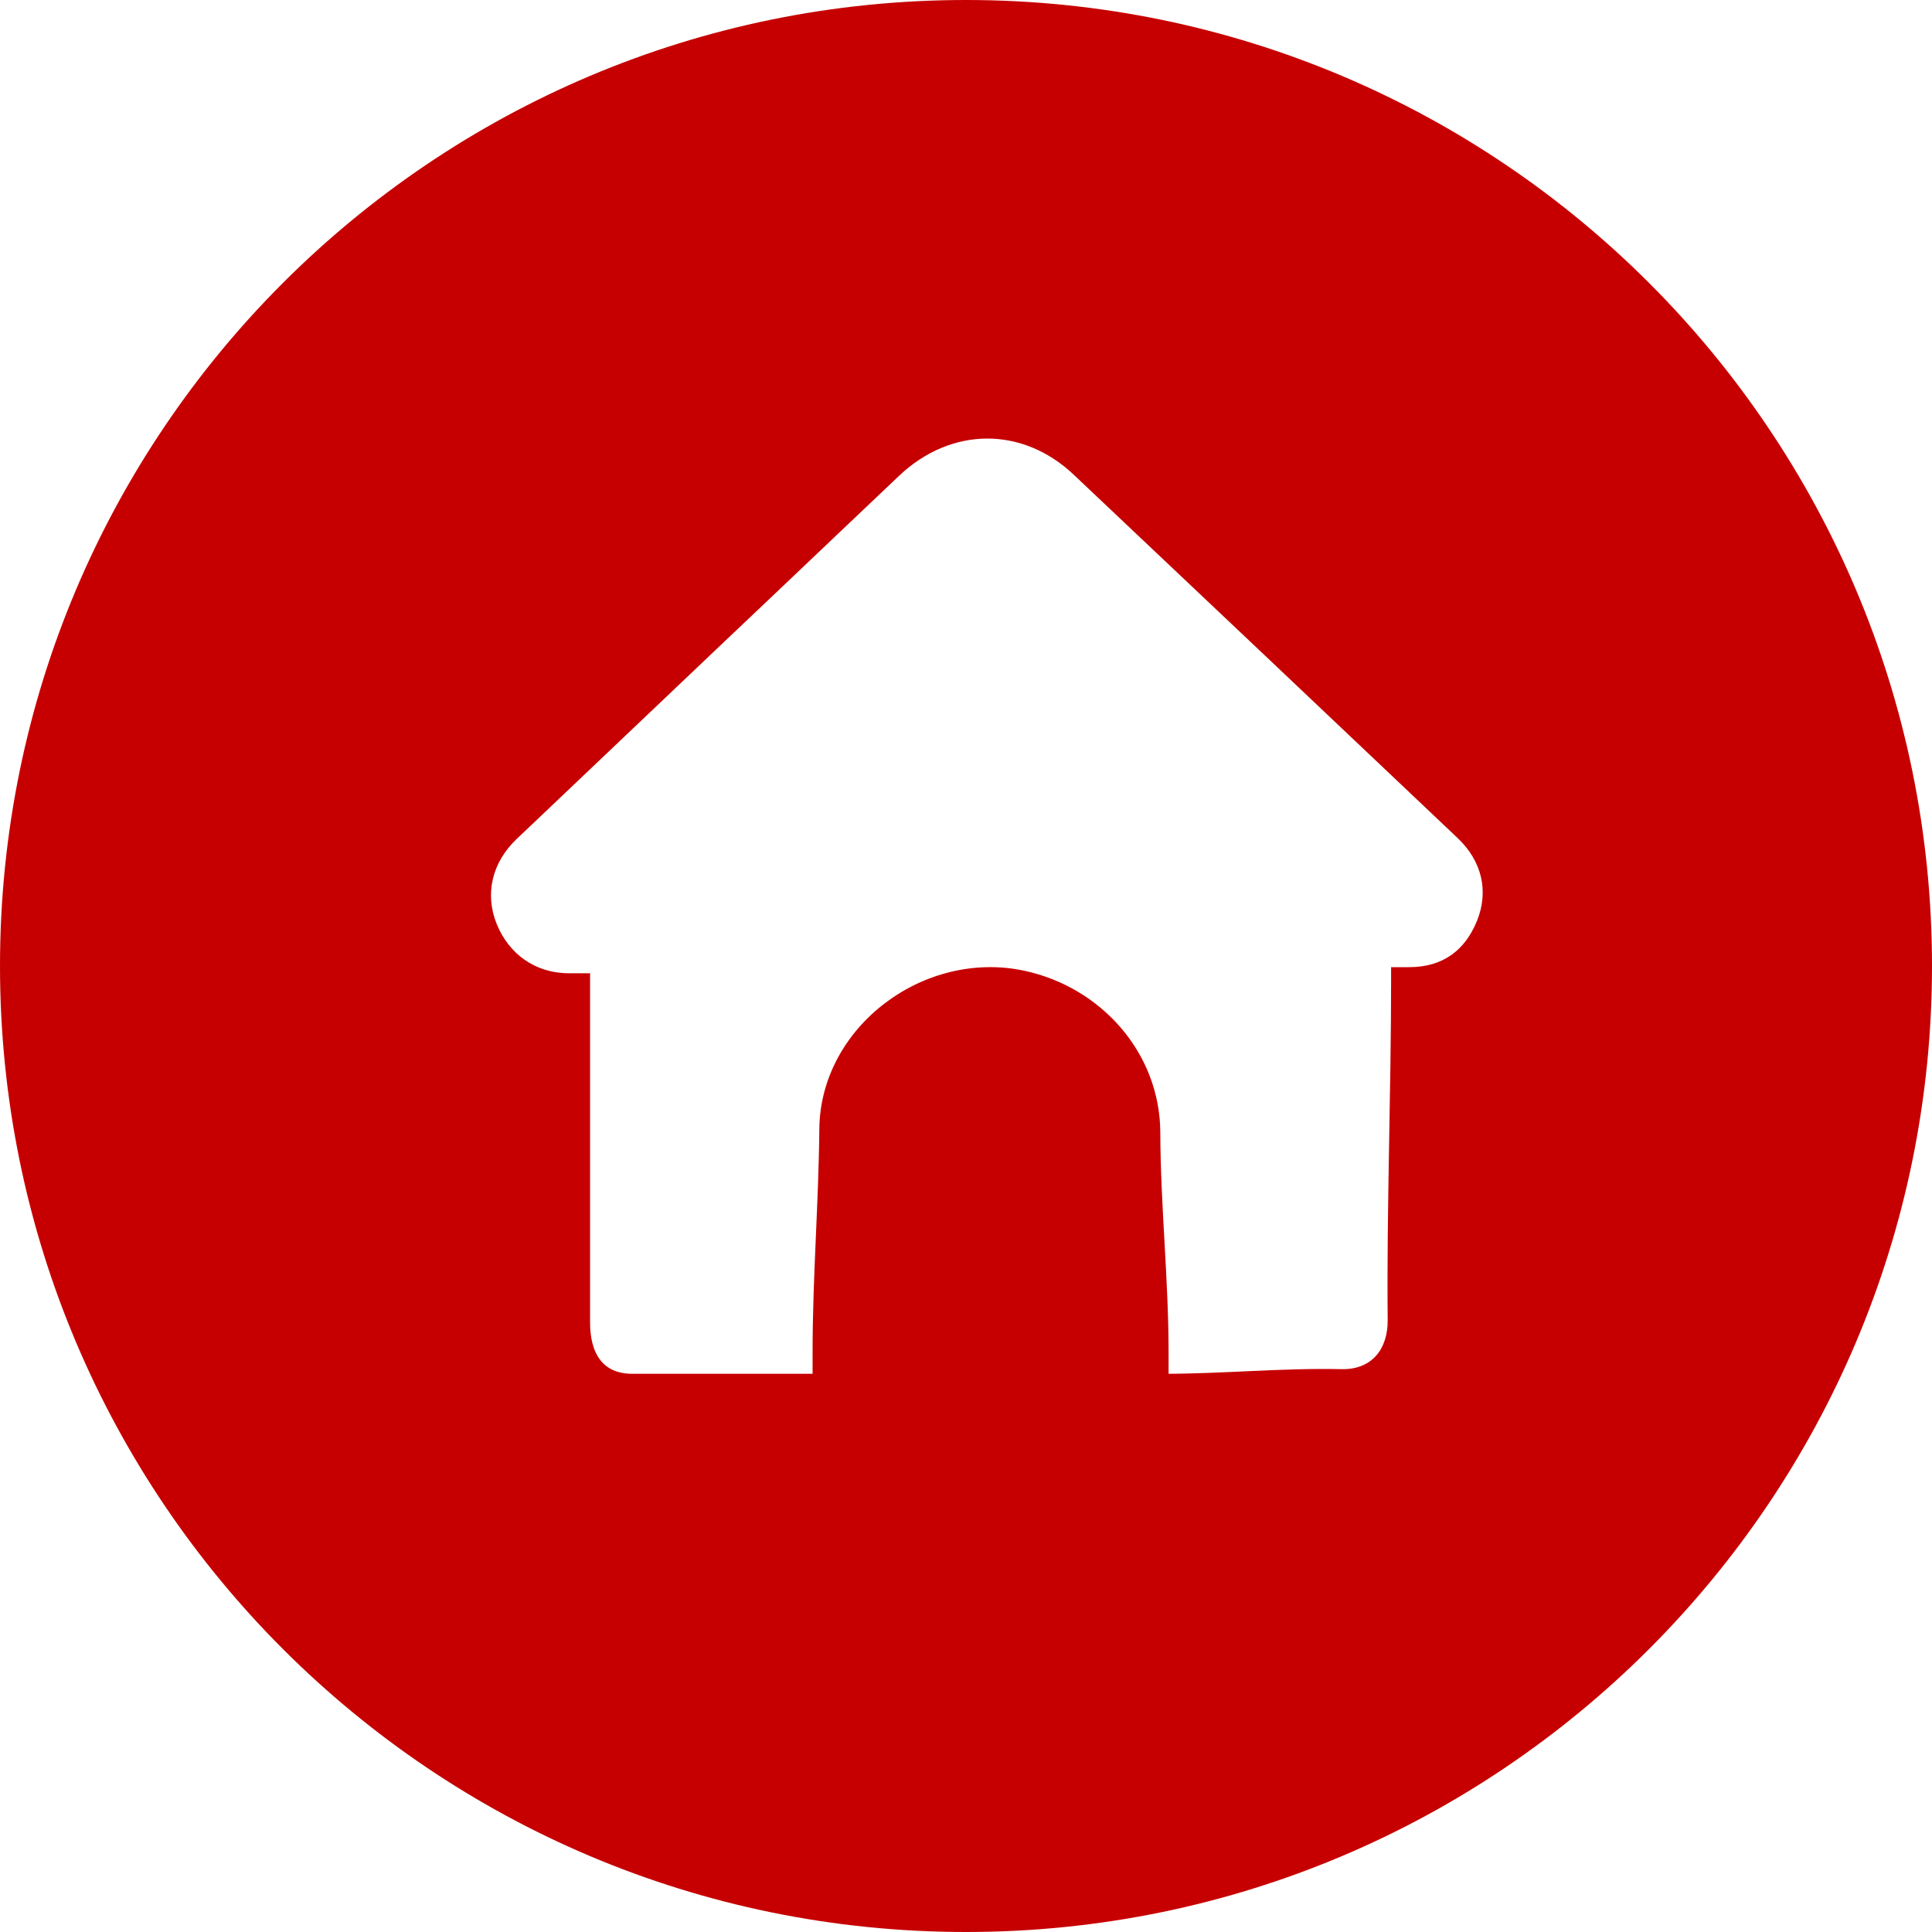 <?xml version="1.0" encoding="utf-8"?>
<!-- Generator: Adobe Illustrator 16.0.0, SVG Export Plug-In . SVG Version: 6.00 Build 0)  -->
<!DOCTYPE svg PUBLIC "-//W3C//DTD SVG 1.0//EN" "http://www.w3.org/TR/2001/REC-SVG-20010904/DTD/svg10.dtd">
<svg version="1.0" id="レイヤー_1" xmlns="http://www.w3.org/2000/svg" xmlns:xlink="http://www.w3.org/1999/xlink" x="0px"
	 y="0px" width="43.412px" height="43.412px" viewBox="0 0 43.412 43.412" enable-background="new 0 0 43.412 43.412"
	 xml:space="preserve">
<path fill="#C60000" d="M21.706,0C9.718,0,0,9.718,0,21.705c0,11.988,9.718,21.707,21.706,21.707
	c11.988,0,21.706-9.719,21.706-21.707C43.412,9.718,33.694,0,21.706,0z M33.189,20.689c-0.267,0.661-0.764,1.041-1.518,1.043
	c-0.154,0.002-0.413,0-0.413,0c0,0.098,0,0.186,0,0.275c0,2.553-0.1,5.105-0.077,7.658c0.005,0.644-0.351,1.116-1.042,1.1
	c-1.307-0.03-2.658,0.104-3.965,0.104c-0.085,0,0.084,0,0.084,0s0-0.398,0-0.48c0-1.647-0.181-3.295-0.186-4.943
	c-0.007-1.775-1.318-3.262-3.057-3.634c-2.253-0.481-4.585,1.258-4.605,3.564c-0.015,1.663-0.151,3.327-0.151,4.989
	c0,0.084,0,0.504,0,0.504s-1.035,0-1.637,0c-0.805,0-1.61,0-2.414,0c-0.685,0-0.949-0.48-0.949-1.156c0-2.561,0-5.121,0-7.682
	c0-0.092,0-0.162,0-0.162s-0.319,0-0.471,0c-0.775,0-1.359-0.444-1.628-1.109c-0.27-0.67-0.109-1.379,0.453-1.911
	c2.015-1.91,4.033-3.837,6.049-5.745c0.848-0.803,1.696-1.615,2.545-2.417c1.162-1.098,2.762-1.115,3.919-0.021
	c2.879,2.719,5.753,5.441,8.628,8.166C33.3,19.35,33.456,20.025,33.189,20.689z"/>
</svg>

